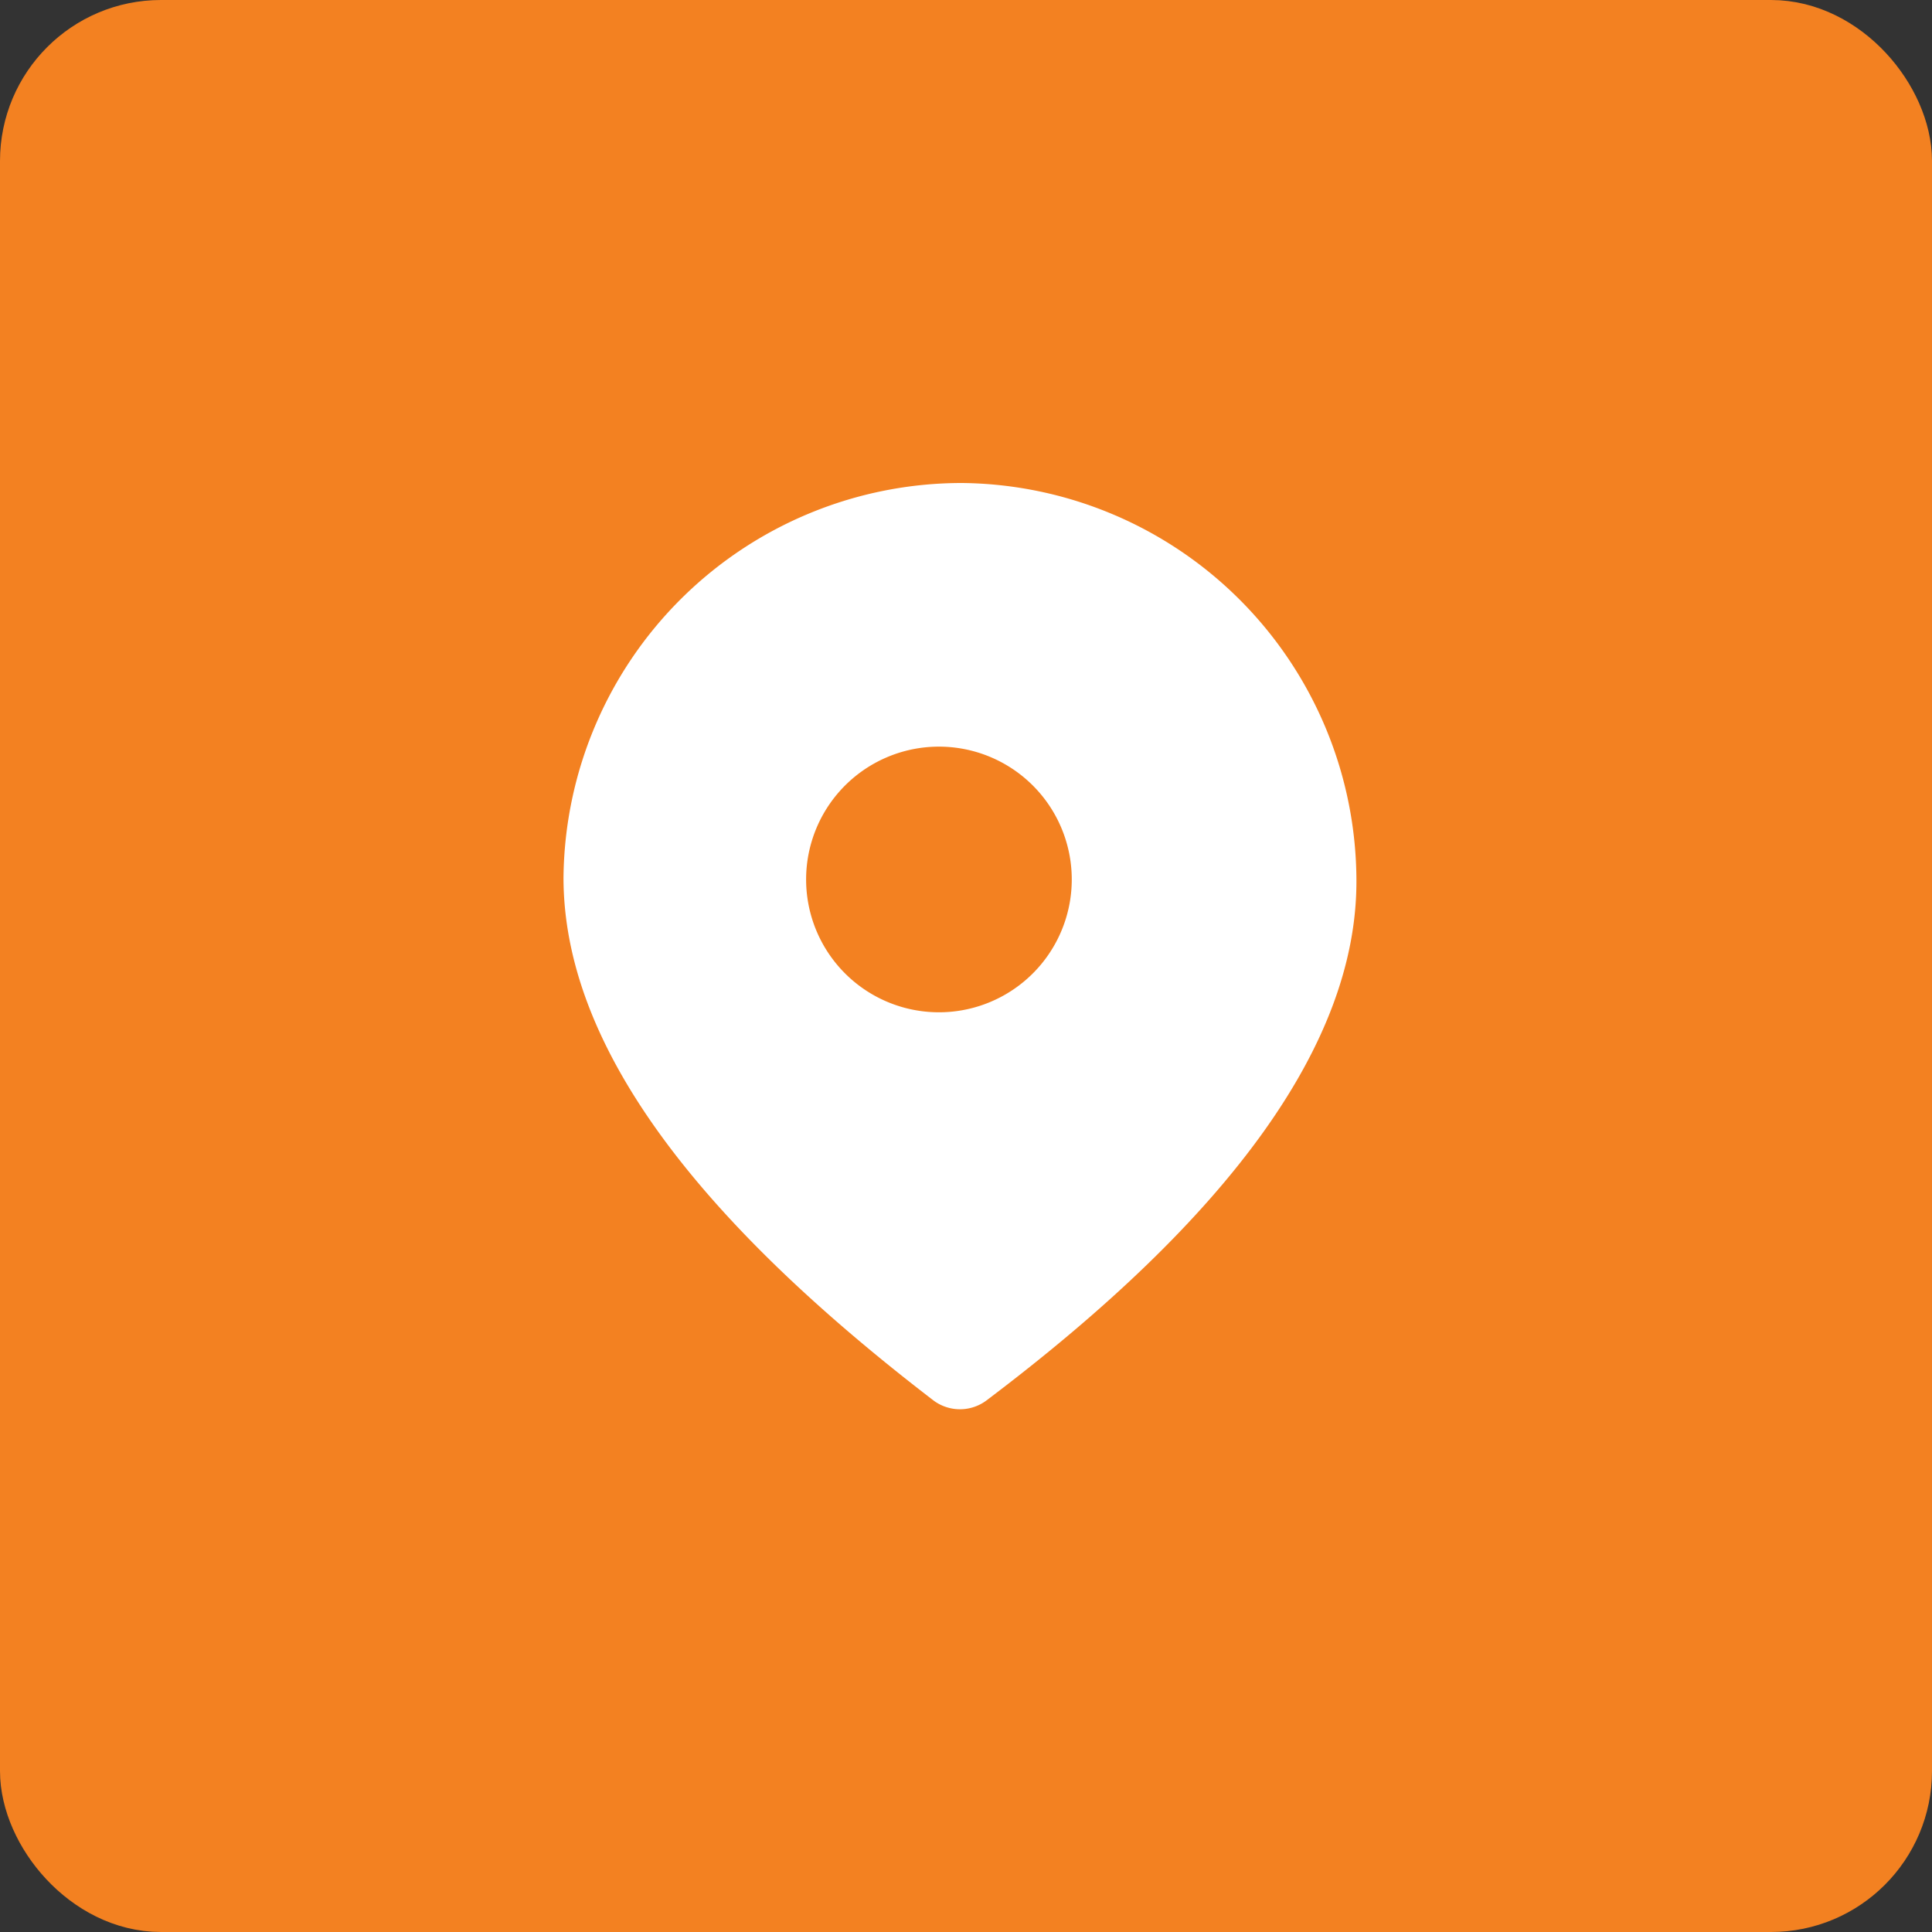 <?xml version="1.0" encoding="UTF-8"?> <svg xmlns="http://www.w3.org/2000/svg" width="48" height="48" fill="none"><rect width="100%" height="100%" fill="#333333" stroke="none"/><rect x="1" y="1" width="46" height="46" rx="3" fill="#F38121" stroke="#F38121" stroke-width="2"></rect><path d="M23.9 12a9.9 9.9 0 0 1 9.8 9.9c0 4-3.1 8.3-9.2 12.9a1.1 1.1 0 0 1-1.3 0c-6-4.6-9.2-8.9-9.2-13a9.9 9.9 0 0 1 9.9-9.8Zm0 6.6a3.3 3.3 0 1 0 0 6.5 3.3 3.3 0 0 0 0-6.5Z" fill="#fff"></path></svg> 